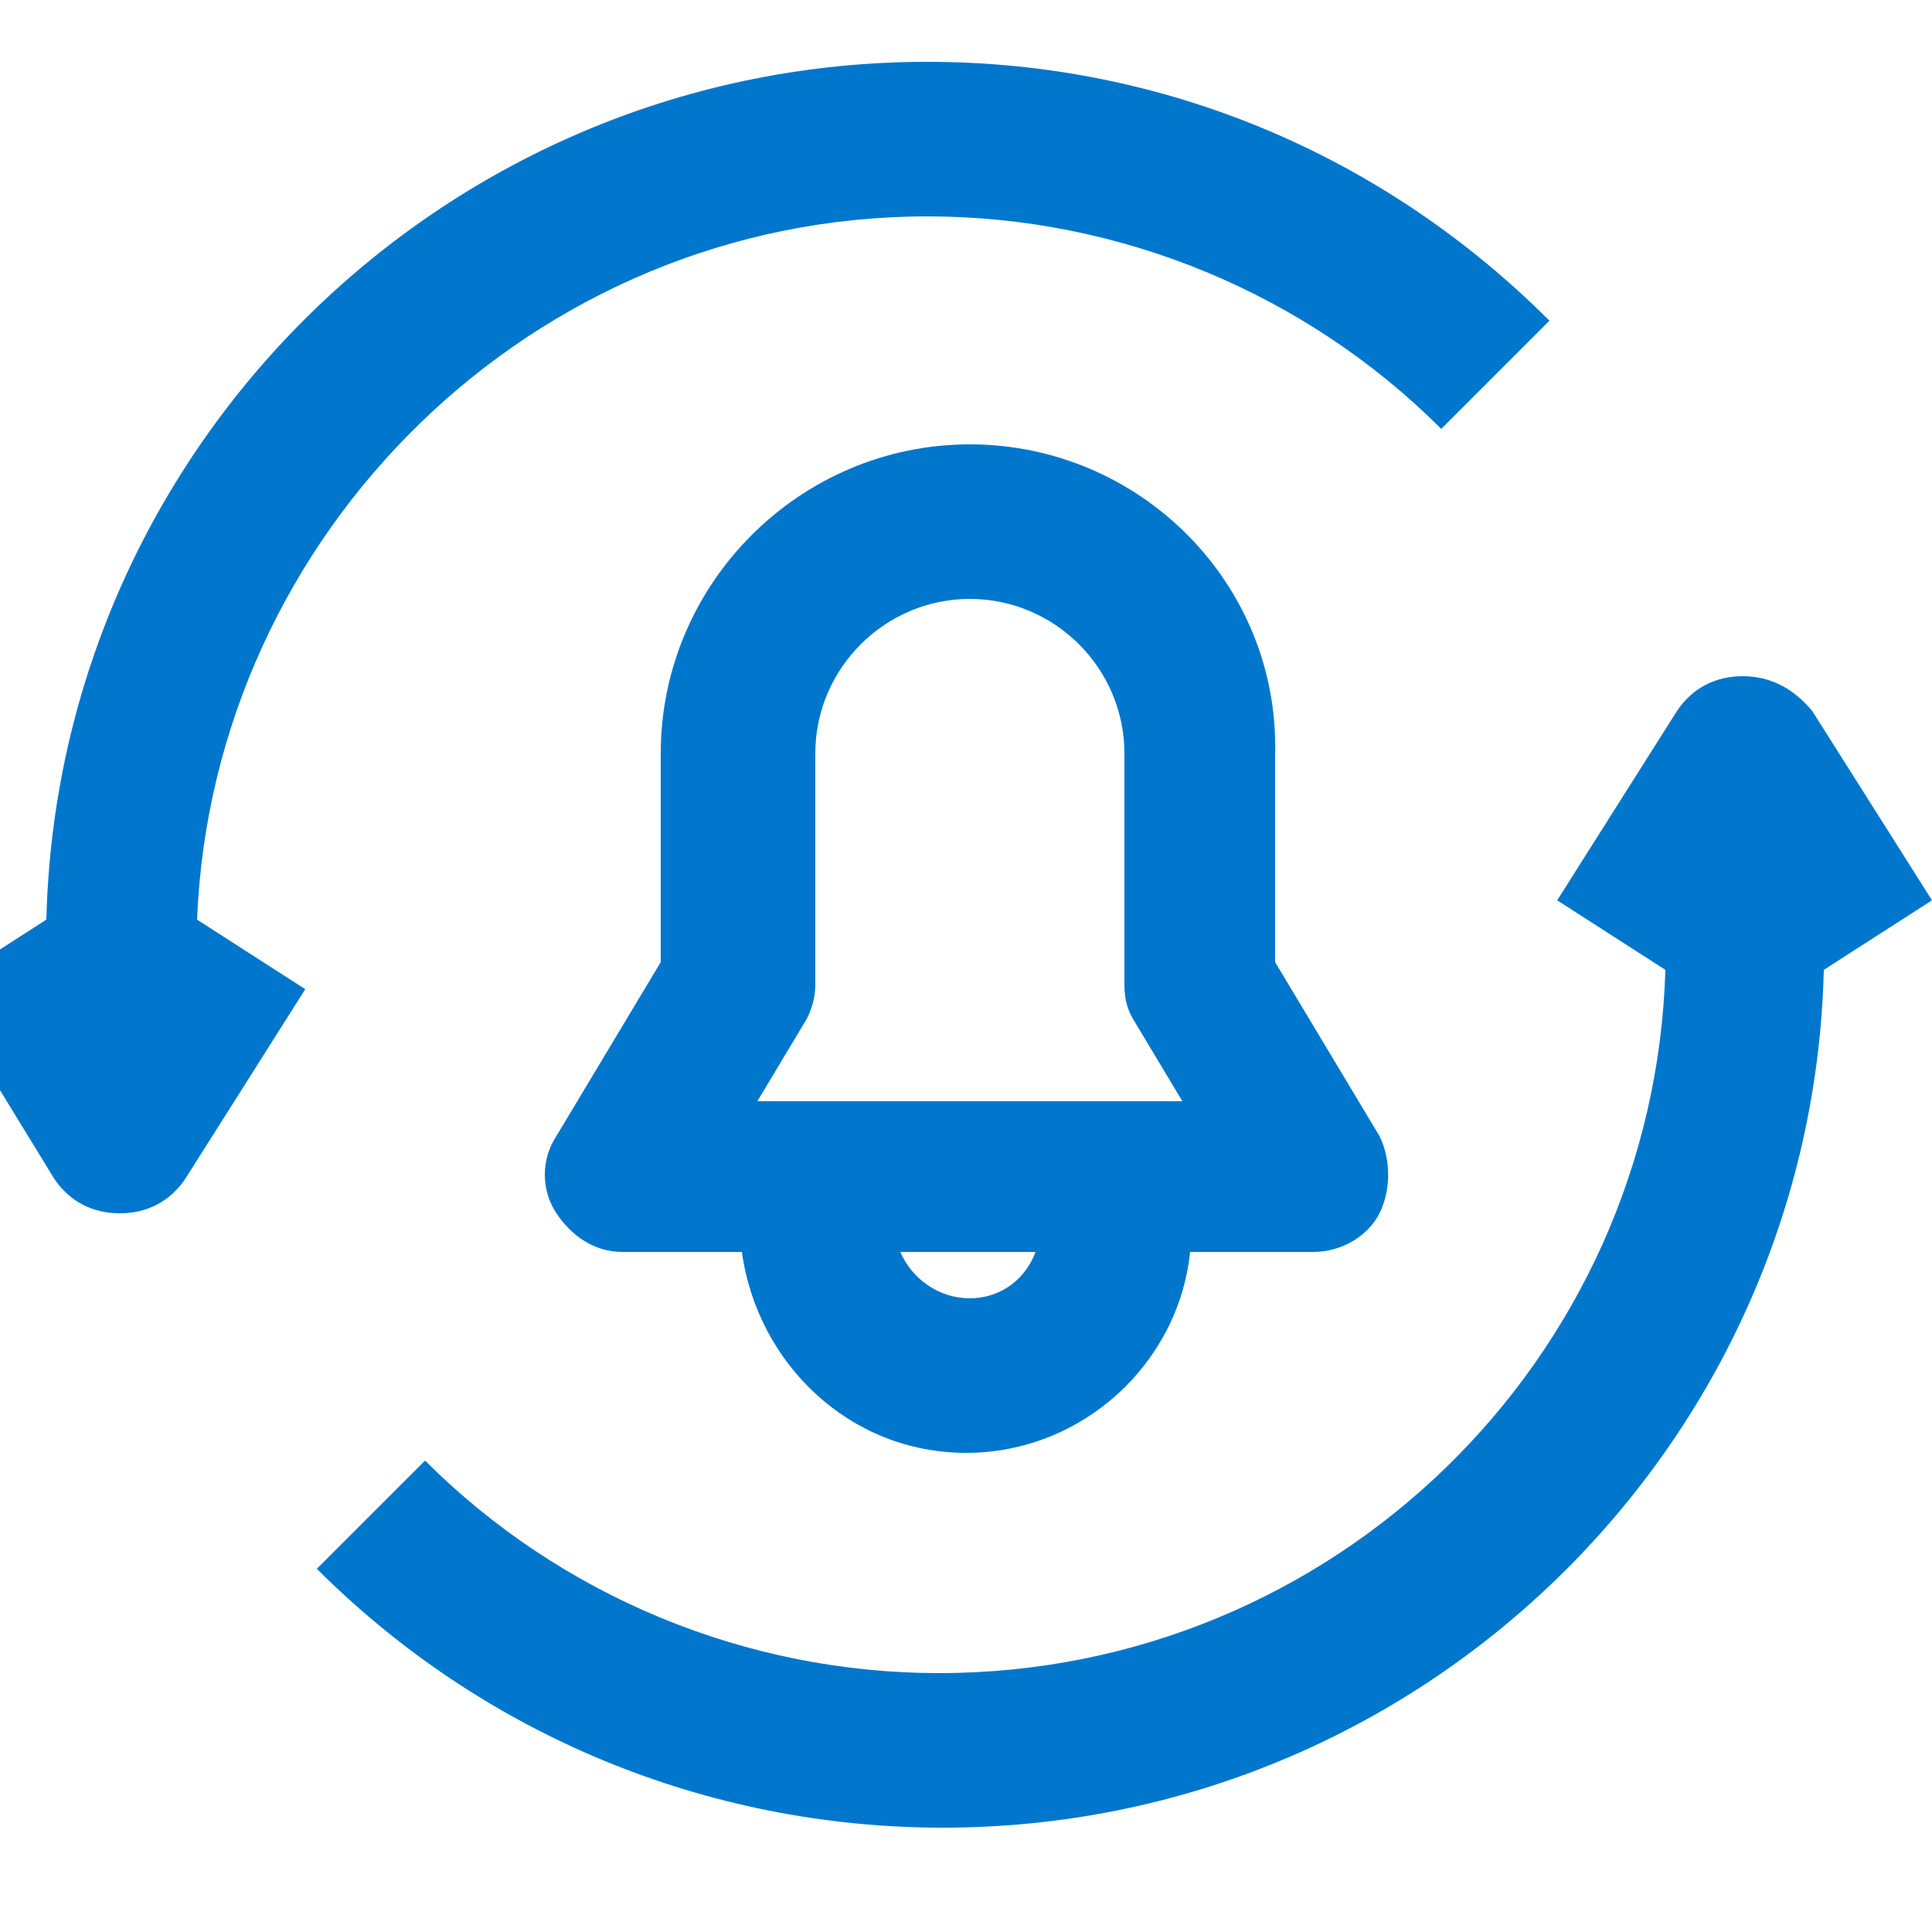<?xml version="1.0" encoding="UTF-8"?> <svg xmlns="http://www.w3.org/2000/svg" xmlns:xlink="http://www.w3.org/1999/xlink" version="1.1" id="Layer_1" x="0px" y="0px" viewBox="0 0 50 50" style="enable-background:new 0 0 50 50;" xml:space="preserve"> <style type="text/css"> .st0{fill:#0077CD;} </style> <path class="st0" d="M1.4,30.5c0.4,0.6,1,0.9,1.7,0.9c0,0,0,0,0,0c0.7,0,1.3-0.3,1.7-0.9l3.1-4.9l-2.8-1.8C5.5,13.8,13.8,5.6,24,5.6 c5,0,9.8,2,13.3,5.5l2.8-2.8C35.8,4,30.1,1.6,24,1.6c-12.4,0-22.5,9.9-22.8,22.2l-2.8,1.8L1.4,30.5z"></path> <path class="st0" d="M45.1,17.5C45.1,17.5,45.1,17.5,45.1,17.5c-0.7,0-1.3,0.3-1.7,0.9l-3.1,4.9l2.8,1.8 c-0.3,10.1-8.6,18.2-18.8,18.2c-5,0-9.8-2-13.3-5.5l-2.8,2.8c4.3,4.3,10.1,6.7,16.2,6.7c12.4,0,22.5-9.9,22.8-22.2l2.8-1.8l-3.1-4.9 C46.4,17.8,45.8,17.5,45.1,17.5z"></path> <path class="st0" d="M25.1,11.5c-4.4,0-8,3.6-8,8v5.4l-2.7,4.5c-0.4,0.6-0.4,1.4,0,2s1,1,1.7,1h3.1c0.4,2.9,2.8,5.2,5.8,5.2 c3,0,5.5-2.3,5.8-5.2h3.2c0.7,0,1.4-0.4,1.7-1s0.3-1.4,0-2l-2.7-4.5v-5.4C33.1,15.1,29.5,11.5,25.1,11.5z M20.8,26.5 c0.2-0.3,0.3-0.7,0.3-1v-6c0-2.2,1.8-4,4-4s4,1.8,4,4v6c0,0.4,0.1,0.7,0.3,1l1.2,2H19.6L20.8,26.5z M25.1,33.6 c-0.8,0-1.5-0.5-1.8-1.2h3.5C26.5,33.2,25.8,33.6,25.1,33.6z"></path> </svg> 